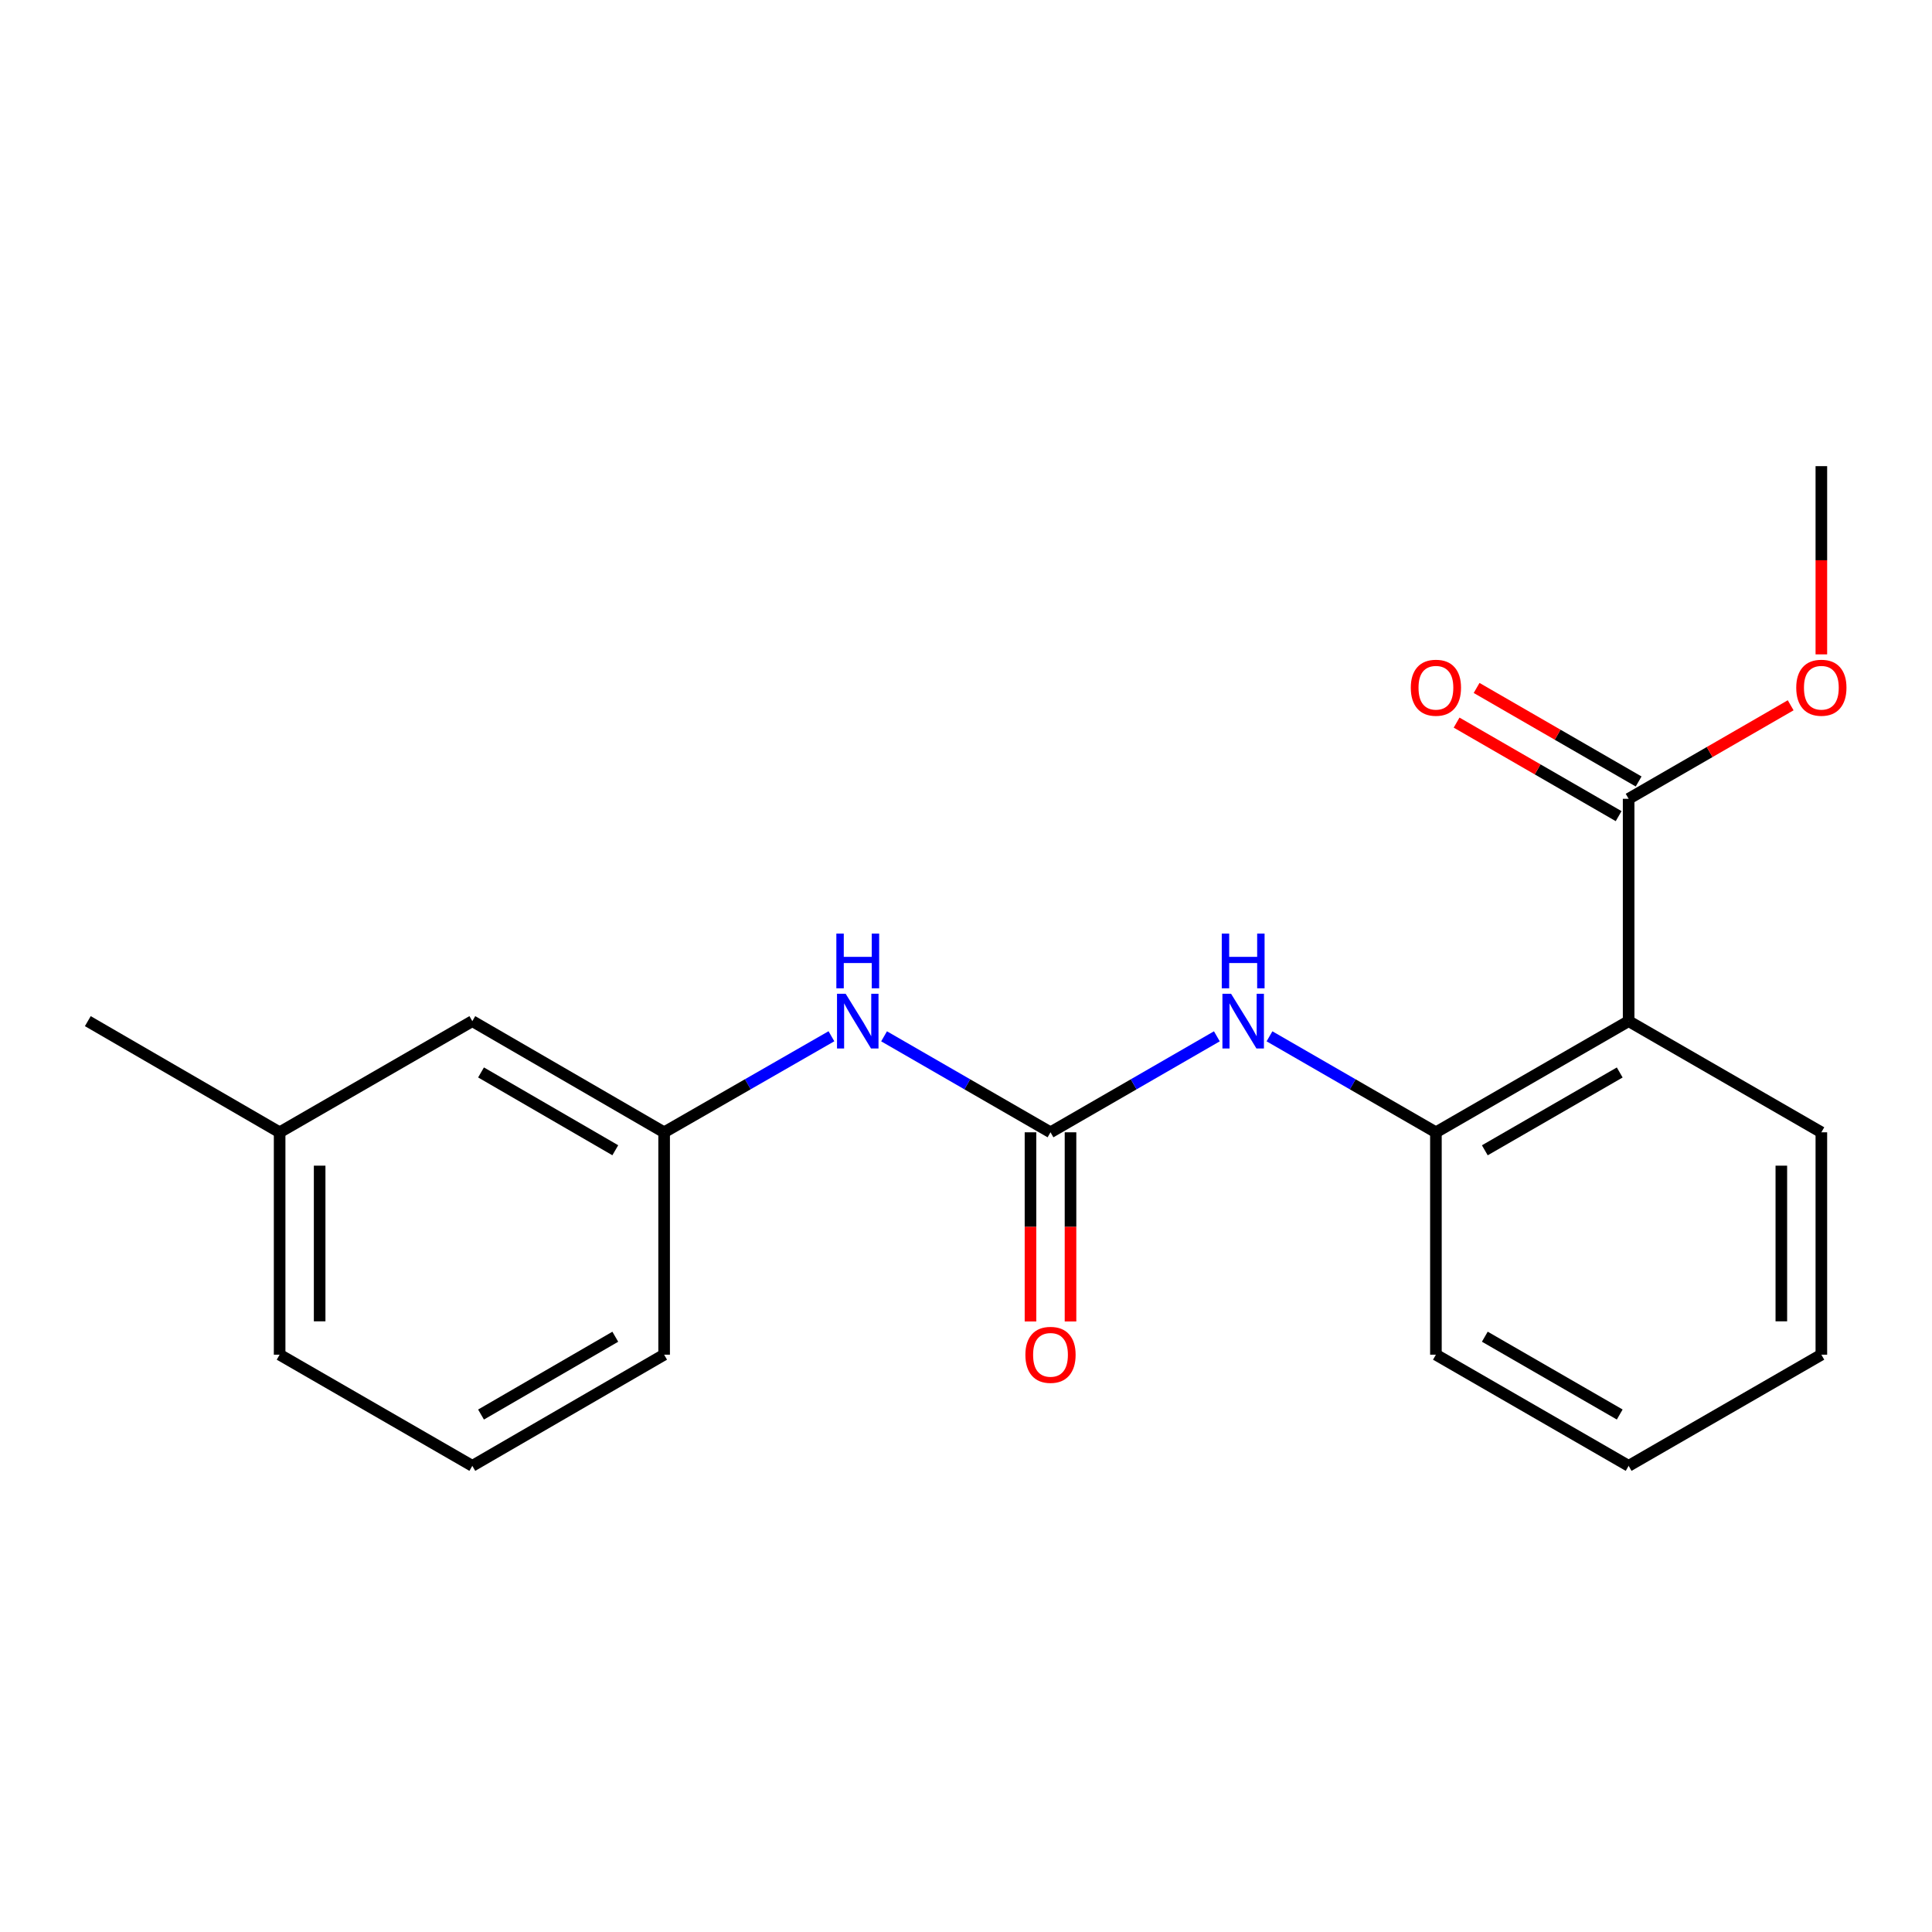 <?xml version='1.0' encoding='iso-8859-1'?>
<svg version='1.1' baseProfile='full'
              xmlns='http://www.w3.org/2000/svg'
                      xmlns:rdkit='http://www.rdkit.org/xml'
                      xmlns:xlink='http://www.w3.org/1999/xlink'
                  xml:space='preserve'
width='1000px' height='1000px' viewBox='0 0 1000 1000'>
<!-- END OF HEADER -->
<rect style='opacity:1.0;fill:#FFFFFF;stroke:none' width='1000' height='1000' x='0' y='0'> </rect>
<path class='bond-1' d='M 842.978,528.54 L 743.227,586.079' style='fill:none;fill-rule:evenodd;stroke:#000000;stroke-width:6px;stroke-linecap:butt;stroke-linejoin:miter;stroke-opacity:1' />
<path class='bond-1' d='M 838.366,555.114 L 768.54,595.392' style='fill:none;fill-rule:evenodd;stroke:#000000;stroke-width:6px;stroke-linecap:butt;stroke-linejoin:miter;stroke-opacity:1' />
<path class='bond-3' d='M 842.978,528.54 L 842.978,413.46' style='fill:none;fill-rule:evenodd;stroke:#000000;stroke-width:6px;stroke-linecap:butt;stroke-linejoin:miter;stroke-opacity:1' />
<path class='bond-10' d='M 842.978,528.54 L 942.729,586.079' style='fill:none;fill-rule:evenodd;stroke:#000000;stroke-width:6px;stroke-linecap:butt;stroke-linejoin:miter;stroke-opacity:1' />
<path class='bond-0' d='M 543.737,586.079 L 586.792,561.238' style='fill:none;fill-rule:evenodd;stroke:#000000;stroke-width:6px;stroke-linecap:butt;stroke-linejoin:miter;stroke-opacity:1' />
<path class='bond-0' d='M 586.792,561.238 L 629.847,536.397' style='fill:none;fill-rule:evenodd;stroke:#0000FF;stroke-width:6px;stroke-linecap:butt;stroke-linejoin:miter;stroke-opacity:1' />
<path class='bond-4' d='M 543.737,586.079 L 500.666,561.237' style='fill:none;fill-rule:evenodd;stroke:#000000;stroke-width:6px;stroke-linecap:butt;stroke-linejoin:miter;stroke-opacity:1' />
<path class='bond-4' d='M 500.666,561.237 L 457.594,536.395' style='fill:none;fill-rule:evenodd;stroke:#0000FF;stroke-width:6px;stroke-linecap:butt;stroke-linejoin:miter;stroke-opacity:1' />
<path class='bond-5' d='M 533.38,586.079 L 533.38,635.032' style='fill:none;fill-rule:evenodd;stroke:#000000;stroke-width:6px;stroke-linecap:butt;stroke-linejoin:miter;stroke-opacity:1' />
<path class='bond-5' d='M 533.38,635.032 L 533.38,683.984' style='fill:none;fill-rule:evenodd;stroke:#FF0000;stroke-width:6px;stroke-linecap:butt;stroke-linejoin:miter;stroke-opacity:1' />
<path class='bond-5' d='M 554.094,586.079 L 554.094,635.032' style='fill:none;fill-rule:evenodd;stroke:#000000;stroke-width:6px;stroke-linecap:butt;stroke-linejoin:miter;stroke-opacity:1' />
<path class='bond-5' d='M 554.094,635.032 L 554.094,683.984' style='fill:none;fill-rule:evenodd;stroke:#FF0000;stroke-width:6px;stroke-linecap:butt;stroke-linejoin:miter;stroke-opacity:1' />
<path class='bond-2' d='M 743.227,586.079 L 700.156,561.237' style='fill:none;fill-rule:evenodd;stroke:#000000;stroke-width:6px;stroke-linecap:butt;stroke-linejoin:miter;stroke-opacity:1' />
<path class='bond-2' d='M 700.156,561.237 L 657.084,536.395' style='fill:none;fill-rule:evenodd;stroke:#0000FF;stroke-width:6px;stroke-linecap:butt;stroke-linejoin:miter;stroke-opacity:1' />
<path class='bond-12' d='M 743.227,586.079 L 743.227,701.182' style='fill:none;fill-rule:evenodd;stroke:#000000;stroke-width:6px;stroke-linecap:butt;stroke-linejoin:miter;stroke-opacity:1' />
<path class='bond-6' d='M 848.156,404.49 L 806.22,380.286' style='fill:none;fill-rule:evenodd;stroke:#000000;stroke-width:6px;stroke-linecap:butt;stroke-linejoin:miter;stroke-opacity:1' />
<path class='bond-6' d='M 806.22,380.286 L 764.284,356.081' style='fill:none;fill-rule:evenodd;stroke:#FF0000;stroke-width:6px;stroke-linecap:butt;stroke-linejoin:miter;stroke-opacity:1' />
<path class='bond-6' d='M 837.801,422.43 L 795.865,398.226' style='fill:none;fill-rule:evenodd;stroke:#000000;stroke-width:6px;stroke-linecap:butt;stroke-linejoin:miter;stroke-opacity:1' />
<path class='bond-6' d='M 795.865,398.226 L 753.929,374.021' style='fill:none;fill-rule:evenodd;stroke:#FF0000;stroke-width:6px;stroke-linecap:butt;stroke-linejoin:miter;stroke-opacity:1' />
<path class='bond-9' d='M 842.978,413.46 L 884.914,389.256' style='fill:none;fill-rule:evenodd;stroke:#000000;stroke-width:6px;stroke-linecap:butt;stroke-linejoin:miter;stroke-opacity:1' />
<path class='bond-9' d='M 884.914,389.256 L 926.85,365.051' style='fill:none;fill-rule:evenodd;stroke:#FF0000;stroke-width:6px;stroke-linecap:butt;stroke-linejoin:miter;stroke-opacity:1' />
<path class='bond-7' d='M 430.346,536.364 L 387.049,561.222' style='fill:none;fill-rule:evenodd;stroke:#0000FF;stroke-width:6px;stroke-linecap:butt;stroke-linejoin:miter;stroke-opacity:1' />
<path class='bond-7' d='M 387.049,561.222 L 343.752,586.079' style='fill:none;fill-rule:evenodd;stroke:#000000;stroke-width:6px;stroke-linecap:butt;stroke-linejoin:miter;stroke-opacity:1' />
<path class='bond-8' d='M 343.752,586.079 L 244.473,528.54' style='fill:none;fill-rule:evenodd;stroke:#000000;stroke-width:6px;stroke-linecap:butt;stroke-linejoin:miter;stroke-opacity:1' />
<path class='bond-8' d='M 318.473,595.37 L 248.978,555.092' style='fill:none;fill-rule:evenodd;stroke:#000000;stroke-width:6px;stroke-linecap:butt;stroke-linejoin:miter;stroke-opacity:1' />
<path class='bond-14' d='M 343.752,586.079 L 343.752,701.182' style='fill:none;fill-rule:evenodd;stroke:#000000;stroke-width:6px;stroke-linecap:butt;stroke-linejoin:miter;stroke-opacity:1' />
<path class='bond-11' d='M 244.473,528.54 L 144.734,586.079' style='fill:none;fill-rule:evenodd;stroke:#000000;stroke-width:6px;stroke-linecap:butt;stroke-linejoin:miter;stroke-opacity:1' />
<path class='bond-16' d='M 942.729,338.701 L 942.729,289.99' style='fill:none;fill-rule:evenodd;stroke:#FF0000;stroke-width:6px;stroke-linecap:butt;stroke-linejoin:miter;stroke-opacity:1' />
<path class='bond-16' d='M 942.729,289.99 L 942.729,241.278' style='fill:none;fill-rule:evenodd;stroke:#000000;stroke-width:6px;stroke-linecap:butt;stroke-linejoin:miter;stroke-opacity:1' />
<path class='bond-18' d='M 942.729,586.079 L 942.729,701.182' style='fill:none;fill-rule:evenodd;stroke:#000000;stroke-width:6px;stroke-linecap:butt;stroke-linejoin:miter;stroke-opacity:1' />
<path class='bond-18' d='M 922.015,603.345 L 922.015,683.917' style='fill:none;fill-rule:evenodd;stroke:#000000;stroke-width:6px;stroke-linecap:butt;stroke-linejoin:miter;stroke-opacity:1' />
<path class='bond-17' d='M 144.734,586.079 L 45.455,528.54' style='fill:none;fill-rule:evenodd;stroke:#000000;stroke-width:6px;stroke-linecap:butt;stroke-linejoin:miter;stroke-opacity:1' />
<path class='bond-21' d='M 144.734,586.079 L 144.734,701.182' style='fill:none;fill-rule:evenodd;stroke:#000000;stroke-width:6px;stroke-linecap:butt;stroke-linejoin:miter;stroke-opacity:1' />
<path class='bond-21' d='M 165.448,603.345 L 165.448,683.917' style='fill:none;fill-rule:evenodd;stroke:#000000;stroke-width:6px;stroke-linecap:butt;stroke-linejoin:miter;stroke-opacity:1' />
<path class='bond-20' d='M 743.227,701.182 L 842.978,758.722' style='fill:none;fill-rule:evenodd;stroke:#000000;stroke-width:6px;stroke-linecap:butt;stroke-linejoin:miter;stroke-opacity:1' />
<path class='bond-20' d='M 768.54,691.87 L 838.366,732.148' style='fill:none;fill-rule:evenodd;stroke:#000000;stroke-width:6px;stroke-linecap:butt;stroke-linejoin:miter;stroke-opacity:1' />
<path class='bond-13' d='M 244.473,758.722 L 343.752,701.182' style='fill:none;fill-rule:evenodd;stroke:#000000;stroke-width:6px;stroke-linecap:butt;stroke-linejoin:miter;stroke-opacity:1' />
<path class='bond-13' d='M 248.978,732.169 L 318.473,691.891' style='fill:none;fill-rule:evenodd;stroke:#000000;stroke-width:6px;stroke-linecap:butt;stroke-linejoin:miter;stroke-opacity:1' />
<path class='bond-15' d='M 244.473,758.722 L 144.734,701.182' style='fill:none;fill-rule:evenodd;stroke:#000000;stroke-width:6px;stroke-linecap:butt;stroke-linejoin:miter;stroke-opacity:1' />
<path class='bond-19' d='M 942.729,701.182 L 842.978,758.722' style='fill:none;fill-rule:evenodd;stroke:#000000;stroke-width:6px;stroke-linecap:butt;stroke-linejoin:miter;stroke-opacity:1' />
<path  class='atom-3' d='M 637.205 514.38
L 646.485 529.38
Q 647.405 530.86, 648.885 533.54
Q 650.365 536.22, 650.445 536.38
L 650.445 514.38
L 654.205 514.38
L 654.205 542.7
L 650.325 542.7
L 640.365 526.3
Q 639.205 524.38, 637.965 522.18
Q 636.765 519.98, 636.405 519.3
L 636.405 542.7
L 632.725 542.7
L 632.725 514.38
L 637.205 514.38
' fill='#0000FF'/>
<path  class='atom-3' d='M 632.385 483.228
L 636.225 483.228
L 636.225 495.268
L 650.705 495.268
L 650.705 483.228
L 654.545 483.228
L 654.545 511.548
L 650.705 511.548
L 650.705 498.468
L 636.225 498.468
L 636.225 511.548
L 632.385 511.548
L 632.385 483.228
' fill='#0000FF'/>
<path  class='atom-5' d='M 437.715 514.38
L 446.995 529.38
Q 447.915 530.86, 449.395 533.54
Q 450.875 536.22, 450.955 536.38
L 450.955 514.38
L 454.715 514.38
L 454.715 542.7
L 450.835 542.7
L 440.875 526.3
Q 439.715 524.38, 438.475 522.18
Q 437.275 519.98, 436.915 519.3
L 436.915 542.7
L 433.235 542.7
L 433.235 514.38
L 437.715 514.38
' fill='#0000FF'/>
<path  class='atom-5' d='M 432.895 483.228
L 436.735 483.228
L 436.735 495.268
L 451.215 495.268
L 451.215 483.228
L 455.055 483.228
L 455.055 511.548
L 451.215 511.548
L 451.215 498.468
L 436.735 498.468
L 436.735 511.548
L 432.895 511.548
L 432.895 483.228
' fill='#0000FF'/>
<path  class='atom-6' d='M 530.737 701.262
Q 530.737 694.462, 534.097 690.662
Q 537.457 686.862, 543.737 686.862
Q 550.017 686.862, 553.377 690.662
Q 556.737 694.462, 556.737 701.262
Q 556.737 708.142, 553.337 712.062
Q 549.937 715.942, 543.737 715.942
Q 537.497 715.942, 534.097 712.062
Q 530.737 708.182, 530.737 701.262
M 543.737 712.742
Q 548.057 712.742, 550.377 709.862
Q 552.737 706.942, 552.737 701.262
Q 552.737 695.702, 550.377 692.902
Q 548.057 690.062, 543.737 690.062
Q 539.417 690.062, 537.057 692.862
Q 534.737 695.662, 534.737 701.262
Q 534.737 706.982, 537.057 709.862
Q 539.417 712.742, 543.737 712.742
' fill='#FF0000'/>
<path  class='atom-7' d='M 730.227 355.966
Q 730.227 349.166, 733.587 345.366
Q 736.947 341.566, 743.227 341.566
Q 749.507 341.566, 752.867 345.366
Q 756.227 349.166, 756.227 355.966
Q 756.227 362.846, 752.827 366.766
Q 749.427 370.646, 743.227 370.646
Q 736.987 370.646, 733.587 366.766
Q 730.227 362.886, 730.227 355.966
M 743.227 367.446
Q 747.547 367.446, 749.867 364.566
Q 752.227 361.646, 752.227 355.966
Q 752.227 350.406, 749.867 347.606
Q 747.547 344.766, 743.227 344.766
Q 738.907 344.766, 736.547 347.566
Q 734.227 350.366, 734.227 355.966
Q 734.227 361.686, 736.547 364.566
Q 738.907 367.446, 743.227 367.446
' fill='#FF0000'/>
<path  class='atom-10' d='M 929.729 355.966
Q 929.729 349.166, 933.089 345.366
Q 936.449 341.566, 942.729 341.566
Q 949.009 341.566, 952.369 345.366
Q 955.729 349.166, 955.729 355.966
Q 955.729 362.846, 952.329 366.766
Q 948.929 370.646, 942.729 370.646
Q 936.489 370.646, 933.089 366.766
Q 929.729 362.886, 929.729 355.966
M 942.729 367.446
Q 947.049 367.446, 949.369 364.566
Q 951.729 361.646, 951.729 355.966
Q 951.729 350.406, 949.369 347.606
Q 947.049 344.766, 942.729 344.766
Q 938.409 344.766, 936.049 347.566
Q 933.729 350.366, 933.729 355.966
Q 933.729 361.686, 936.049 364.566
Q 938.409 367.446, 942.729 367.446
' fill='#FF0000'/>
</svg>
